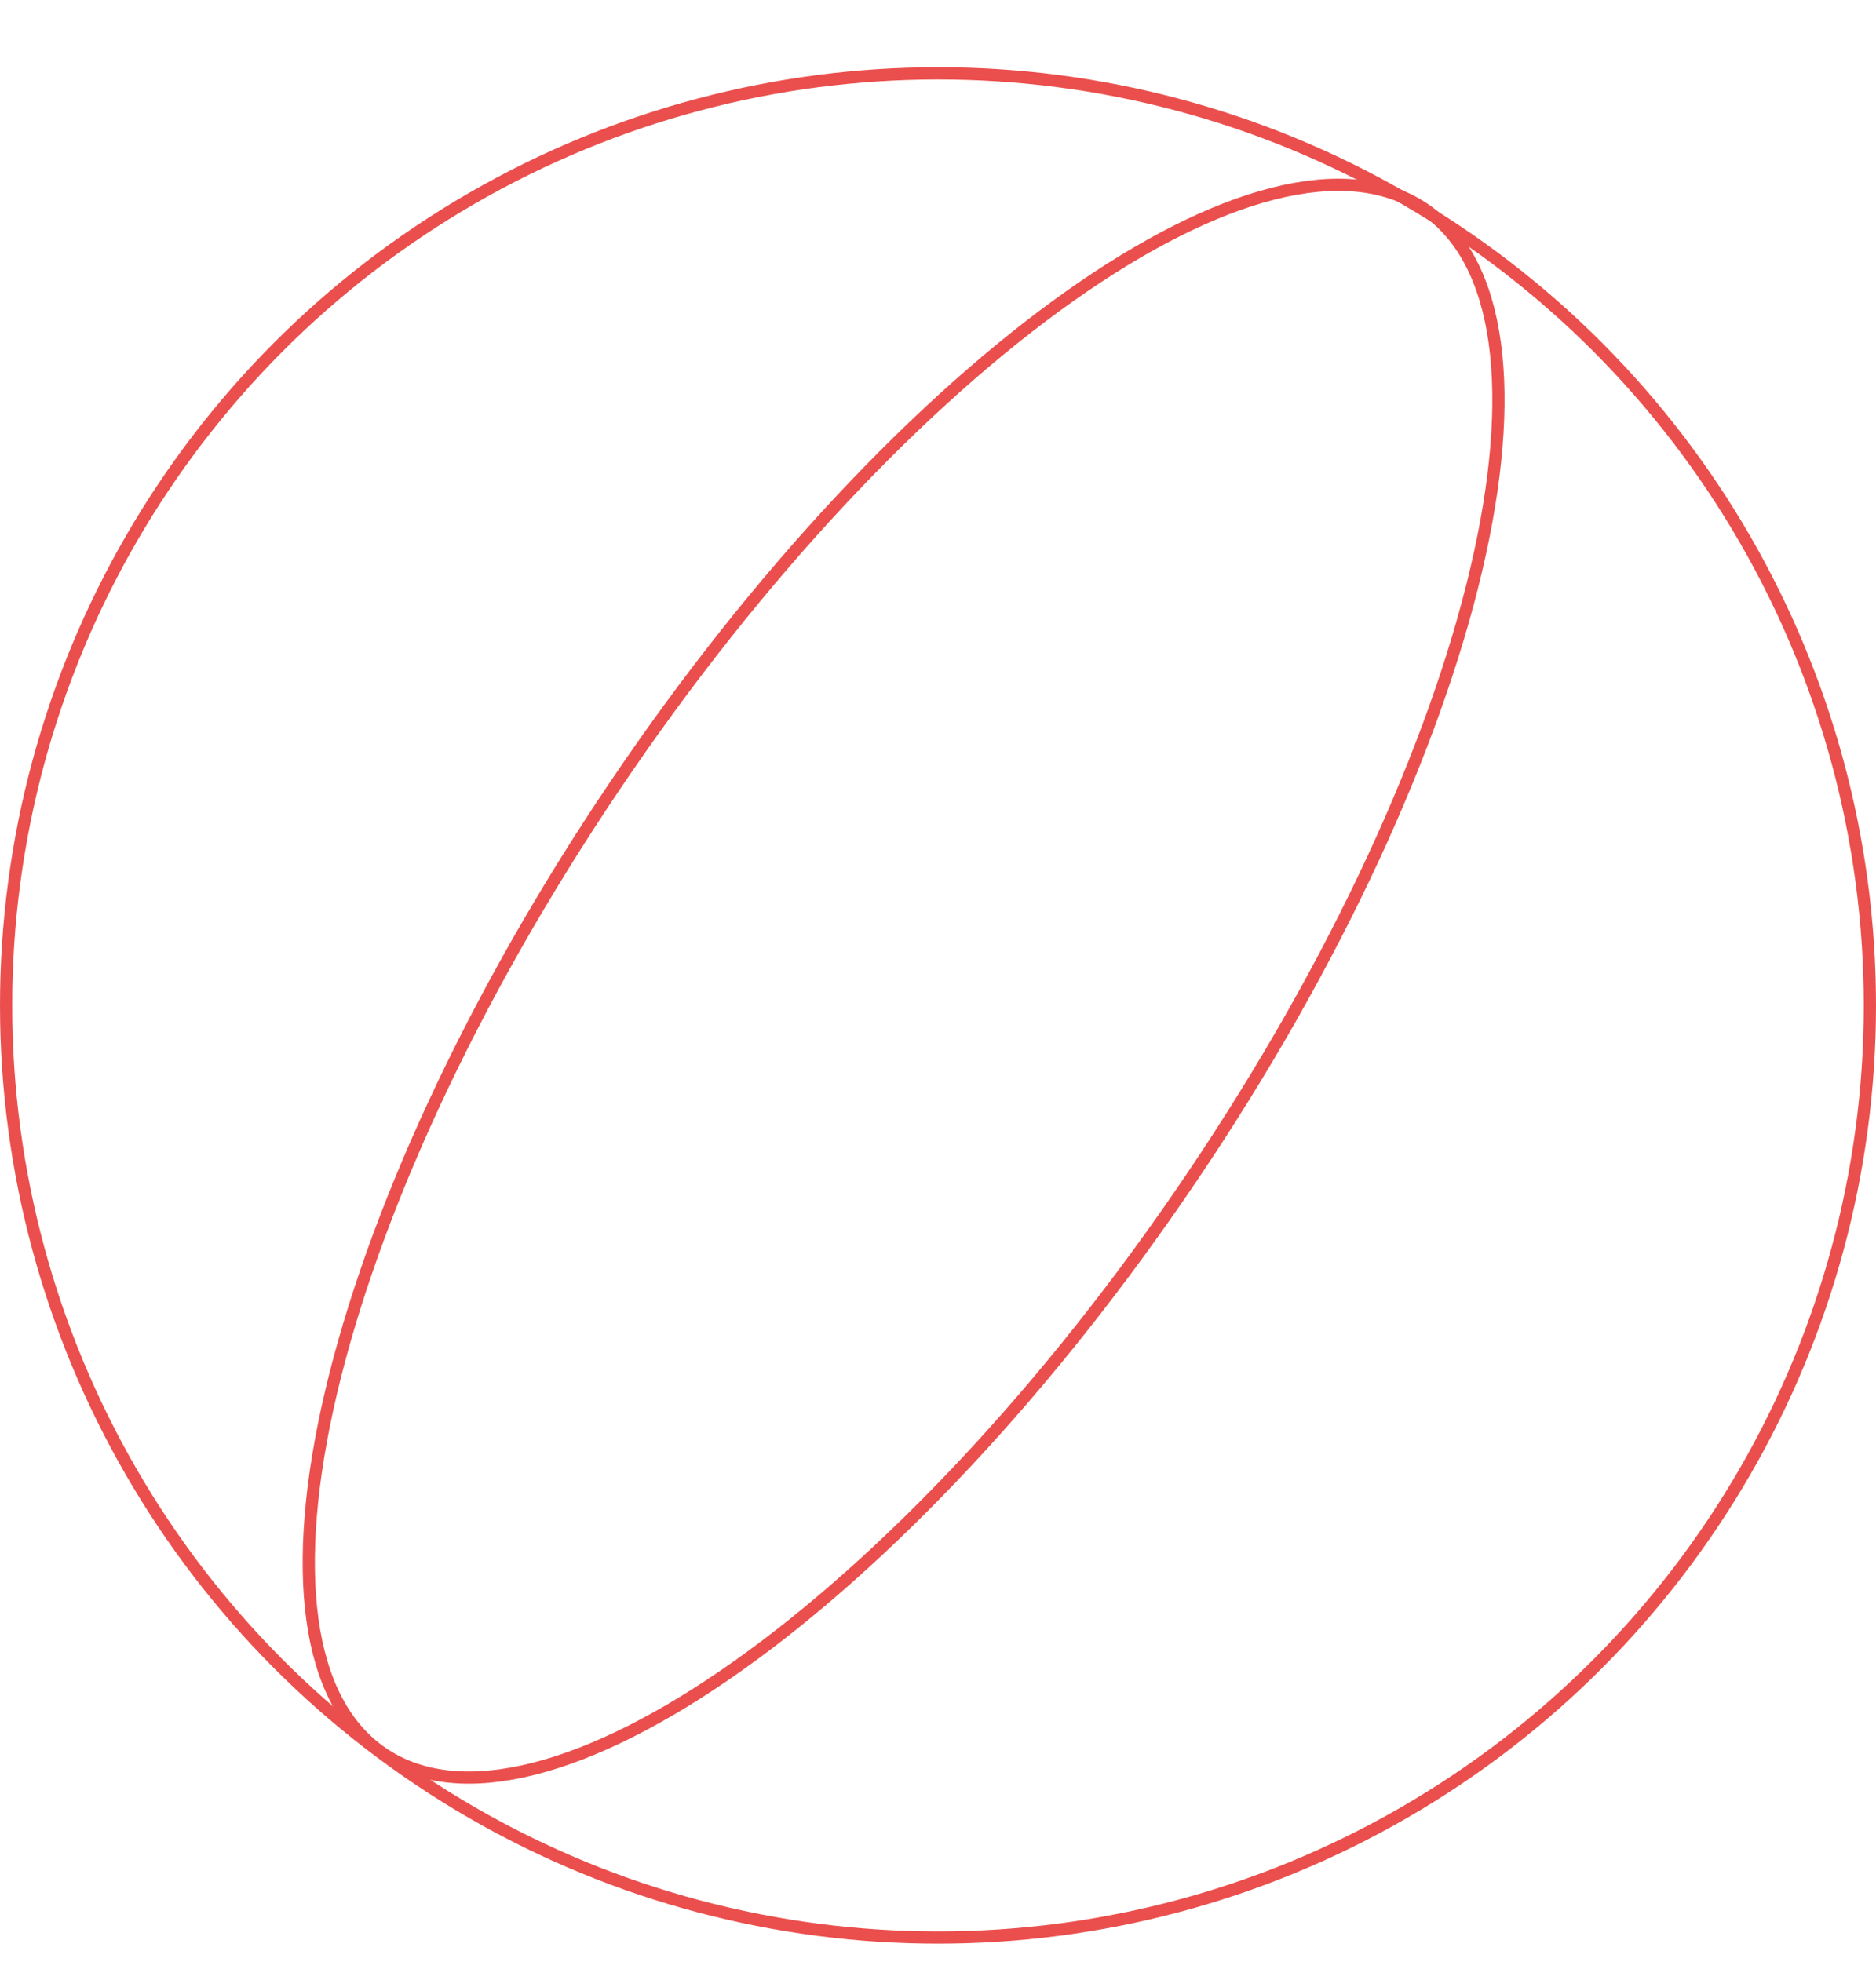 <?xml version="1.0" encoding="UTF-8"?> <svg xmlns="http://www.w3.org/2000/svg" width="307" height="321" viewBox="0 0 307 321" fill="none"> <path d="M195.172 192.417C171.545 227.467 144.803 255.536 120.699 272.596C108.644 281.128 97.293 286.874 87.358 289.388C77.421 291.902 69.016 291.159 62.69 286.894C56.363 282.63 52.522 275.117 51.124 264.963C49.728 254.81 50.796 242.133 54.183 227.757C60.955 199.014 76.943 163.695 100.569 128.646C124.196 93.596 150.938 65.527 175.043 48.467C187.098 39.935 198.448 34.189 208.384 31.675C218.32 29.161 226.726 29.904 233.052 34.168C239.378 38.433 243.22 45.946 244.617 56.1C246.014 66.253 244.945 78.93 241.558 93.305C234.787 122.049 218.799 157.368 195.172 192.417Z" stroke="#EA4F4D" stroke-width="2"></path> <circle cx="153.5" cy="164.5" r="152.5" stroke="#EA4F4D" stroke-width="2"></circle> </svg> 